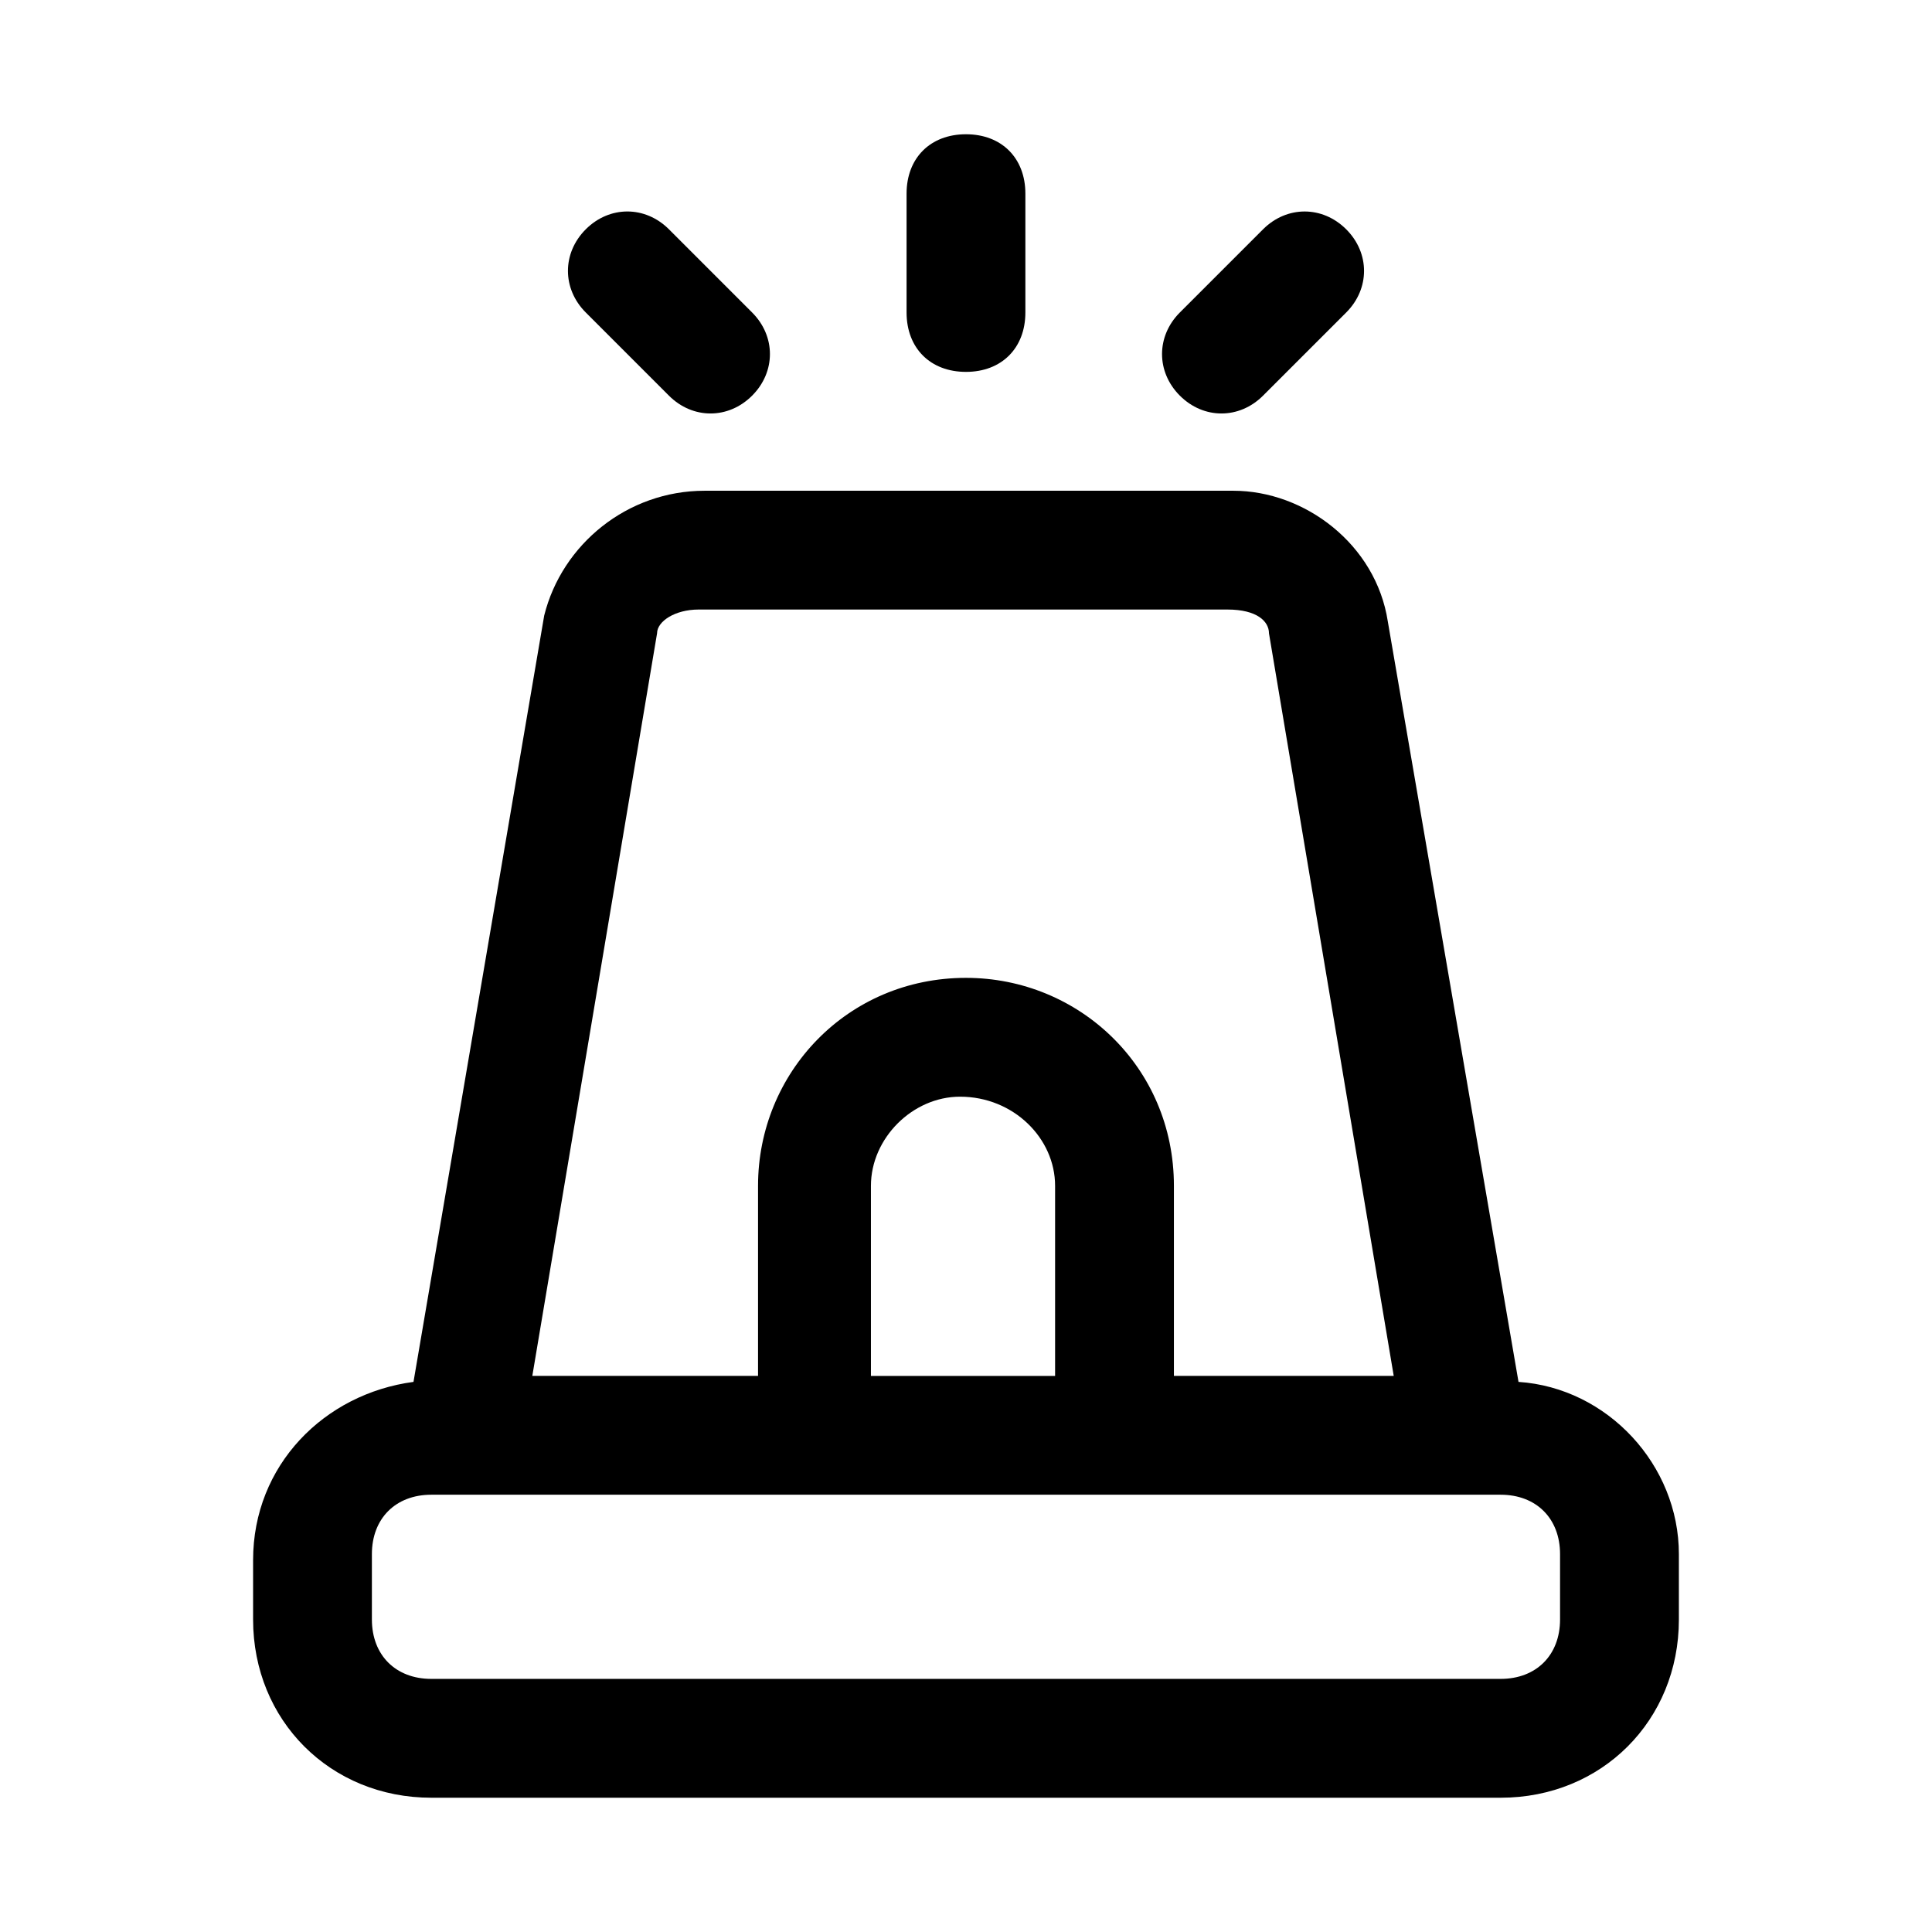 <?xml version="1.0" encoding="UTF-8"?>
<!-- Uploaded to: SVG Repo, www.svgrepo.com, Generator: SVG Repo Mixer Tools -->
<svg fill="#000000" width="800px" height="800px" version="1.1" viewBox="144 144 512 512" xmlns="http://www.w3.org/2000/svg">
 <path d="m546.42 510.21-34.637-201.52c-3.148-20.469-22.043-34.637-40.934-34.637h-140.12c-20.469 0-37.785 14.168-42.508 33.062l-34.641 203.1c-23.617 3.148-42.508 22.043-42.508 47.23v15.742c0 26.766 20.469 47.23 47.23 47.23h283.39c26.766 0 47.23-20.469 47.23-47.23v-17.32c0-23.609-18.891-44.078-42.508-45.652zm-228.29-198.38c0-3.148 4.723-6.297 11.02-6.297h140.12c7.871 0 11.02 3.148 11.02 6.297l33.062 196.8h-58.254v-50.383c0-31.488-25.191-55.105-55.105-55.105-31.488 0-55.105 25.191-55.105 55.105v50.383h-59.82zm105.48 146.42v50.383h-48.805v-50.383c0-12.594 11.02-23.617 23.617-23.617 14.168 0.004 25.188 11.023 25.188 23.617zm133.82 114.93c0 9.445-6.297 15.742-15.742 15.742h-283.39c-9.445 0-15.742-6.297-15.742-15.742v-17.32c0-9.445 6.297-15.742 15.742-15.742h283.39c9.445 0 15.742 6.297 15.742 15.742zm-173.18-346.37v-31.488c0-9.445 6.297-15.742 15.742-15.742 9.445 0 15.742 6.297 15.742 15.742v31.488c0 9.445-6.297 15.742-15.742 15.742-9.445 0.004-15.742-6.293-15.742-15.742zm-85.016 0c-6.297-6.297-6.297-15.742 0-22.043 6.297-6.297 15.742-6.297 22.043 0l22.039 22.043c6.297 6.297 6.297 15.742 0 22.043-6.297 6.297-15.742 6.297-22.043 0zm157.44 22.043c-6.297-6.297-6.297-15.742 0-22.043l22.043-22.039c6.297-6.297 15.742-6.297 22.043 0 6.297 6.297 6.297 15.742 0 22.043l-22.043 22.039c-6.297 6.297-15.742 6.297-22.043 0z"/>
</svg>